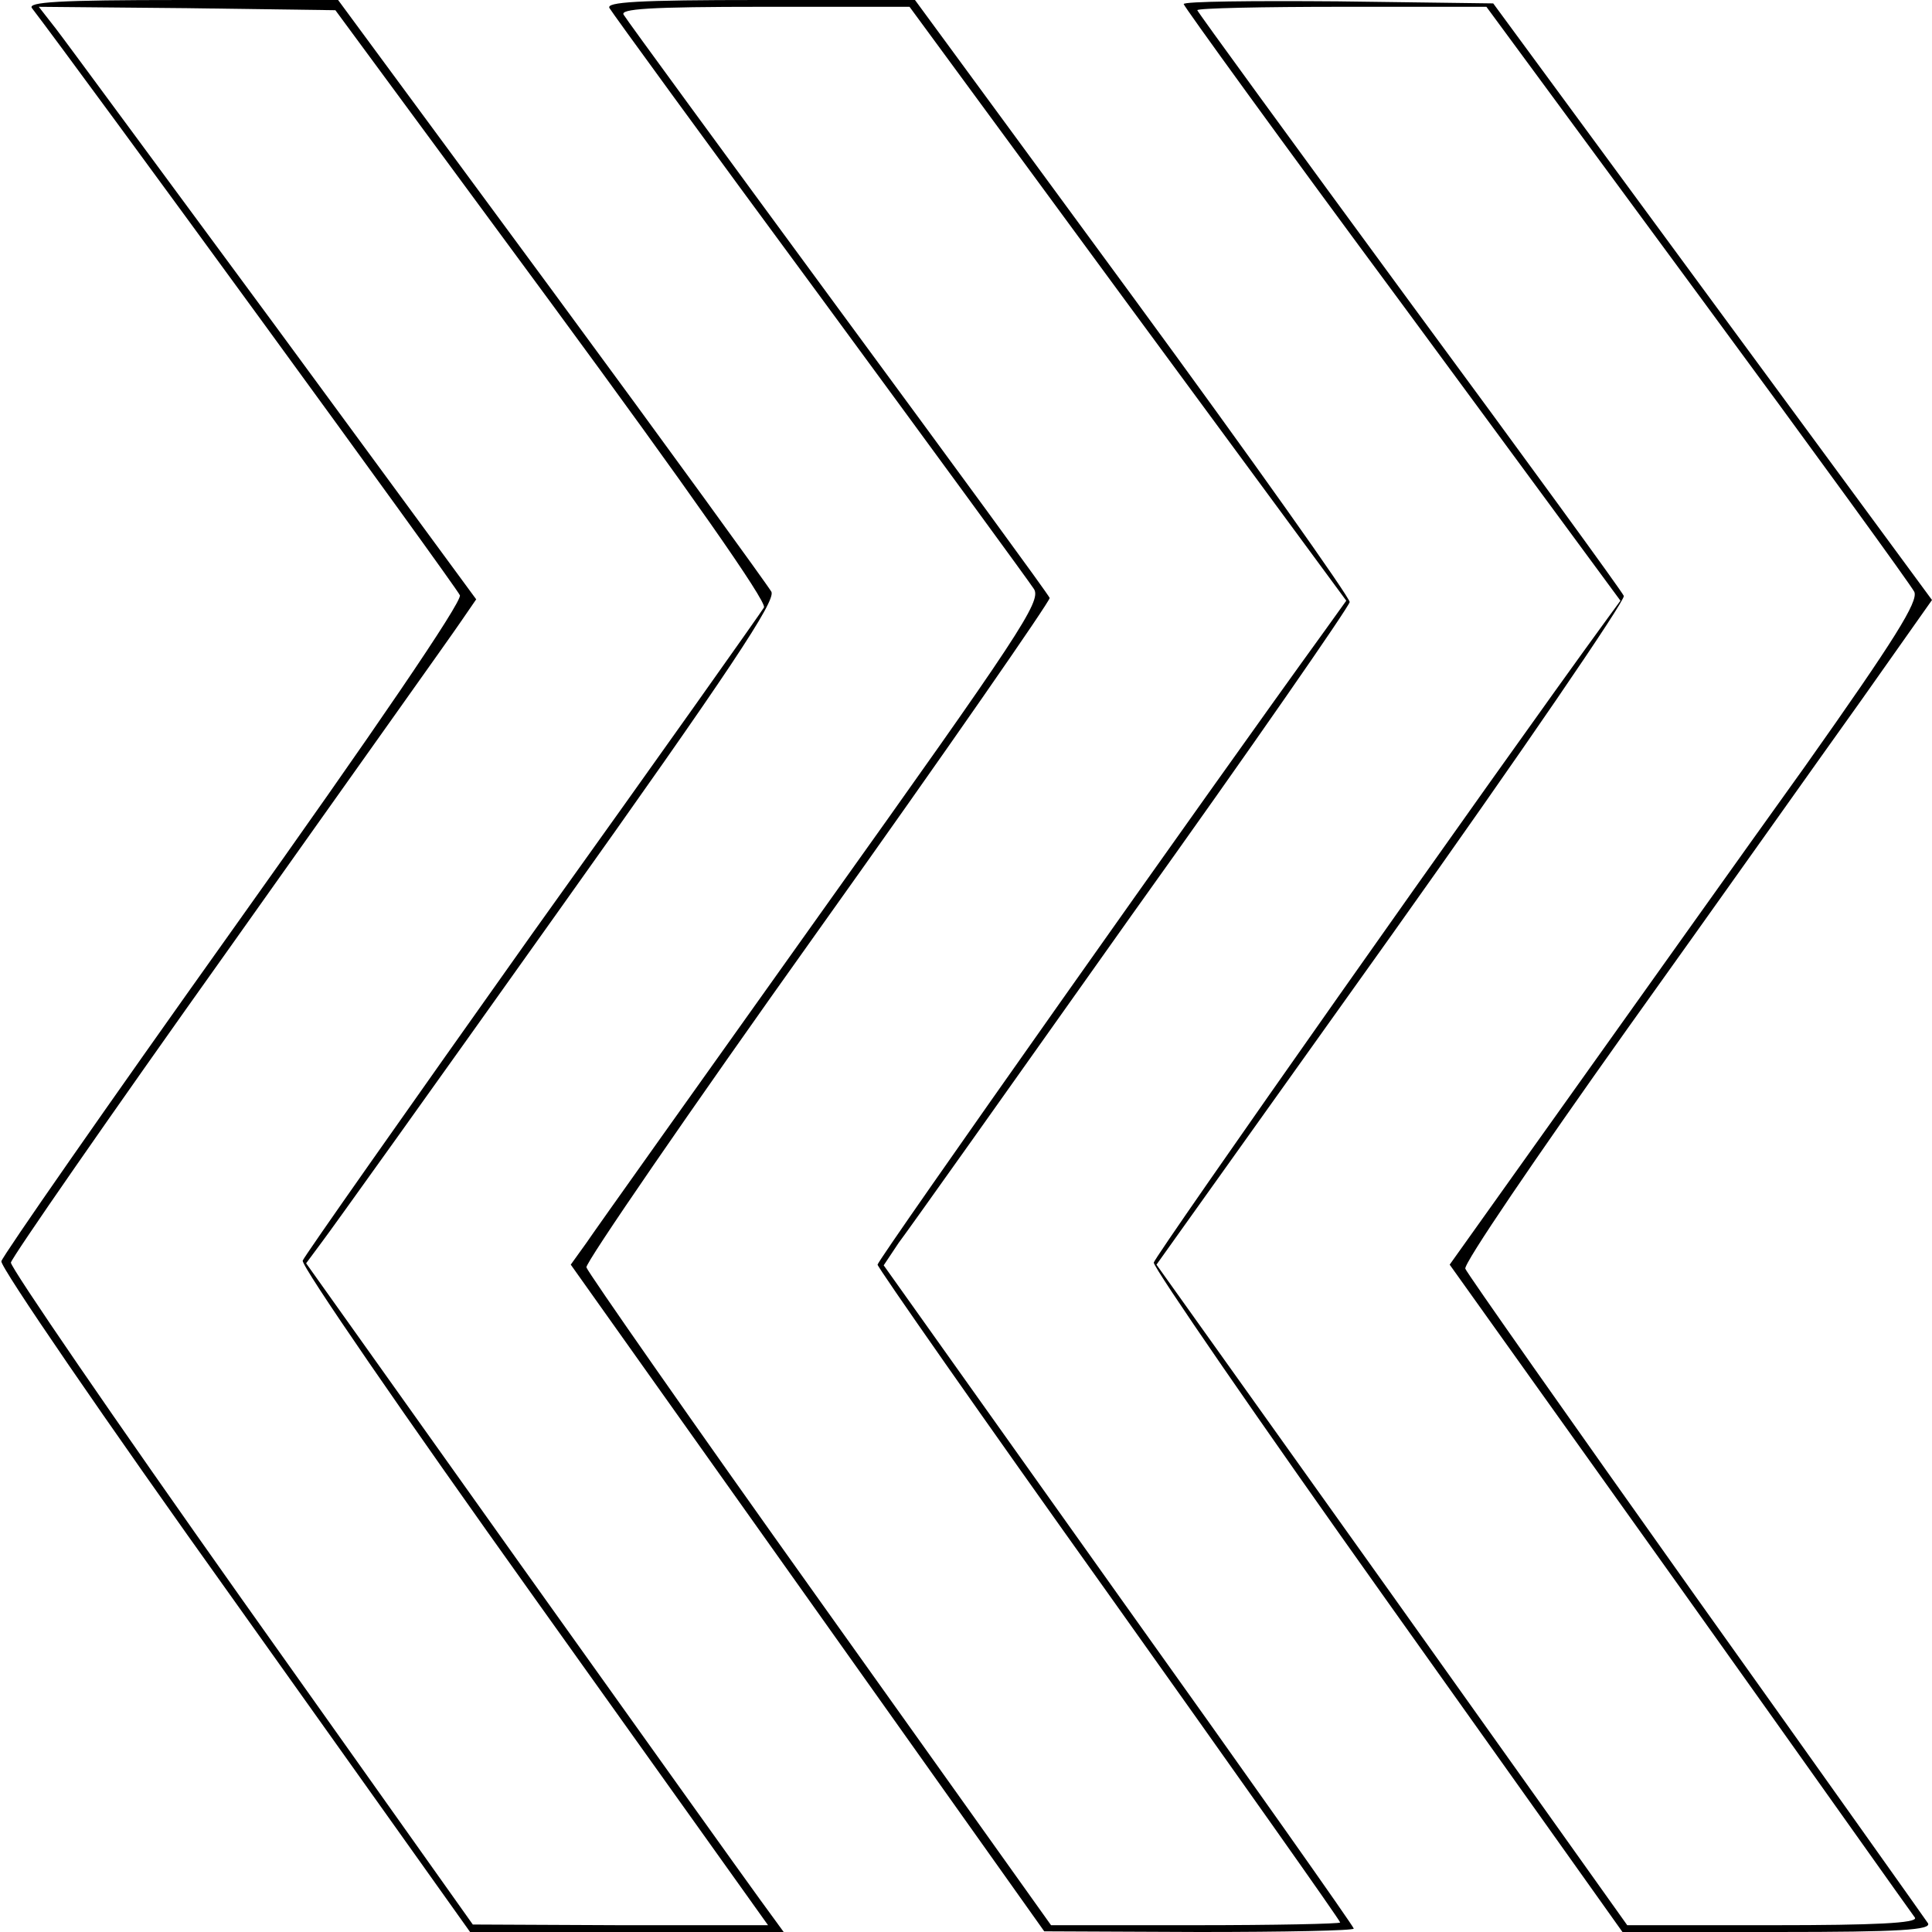 <?xml version="1.0" standalone="no"?>
<!DOCTYPE svg PUBLIC "-//W3C//DTD SVG 20010904//EN"
 "http://www.w3.org/TR/2001/REC-SVG-20010904/DTD/svg10.dtd">
<svg version="1.0" xmlns="http://www.w3.org/2000/svg"
 width="284pt" height="284pt" viewBox="0 0 284 284"
 preserveAspectRatio="xMidYMid meet">

<g transform="translate(0,284) scale(0.1,-0.1)"
fill="#000000" stroke="none">
<path d="M47 2828 c69 -90 625 -852 629 -863 4 -9 -127 -201 -333 -490 -186
-261 -339 -481 -341 -489 -2 -8 152 -233 343 -500 l346 -486 230 0 231 0 -35
48 c-19 26 -177 247 -351 491 l-316 444 23 31 c13 17 169 235 346 484 255 358
321 458 315 472 -5 9 -150 209 -323 444 l-314 426 -230 0 c-182 0 -227 -3
-220 -12z m765 -436 c197 -268 316 -437 311 -445 -4 -7 -157 -223 -341 -480
-183 -258 -335 -474 -337 -480 -3 -7 150 -229 340 -495 l344 -482 -217 0 -217
1 -340 479 c-187 264 -339 486 -339 494 1 7 145 215 321 462 175 247 329 463
341 481 l22 32 -296 403 c-164 222 -308 418 -322 436 l-25 32 218 -2 218 -3
319 -433z"/>
<path d="M896 2828 c4 -7 143 -198 309 -423 166 -226 308 -420 315 -431 11
-18 -21 -66 -312 -474 -178 -250 -334 -469 -346 -487 l-23 -32 348 -490 348
-490 228 -1 c125 0 227 2 227 5 0 3 -156 224 -346 490 l-345 485 22 33 c13 17
167 234 342 481 176 246 320 454 321 461 0 7 -143 209 -319 449 l-320 436
-228 0 c-180 0 -227 -3 -221 -12z m762 -435 l321 -436 -33 -46 c-158 -218
-656 -923 -656 -930 0 -4 153 -223 340 -485 187 -263 340 -479 340 -482 0 -2
-96 -4 -213 -4 l-212 0 -340 477 c-187 262 -341 483 -343 490 -2 6 151 229
340 494 189 265 342 486 341 490 -1 4 -141 195 -311 426 -169 230 -311 424
-315 431 -7 9 37 12 206 12 l214 0 321 -437z"/>
<path d="M1740 2834 c0 -3 144 -202 321 -441 l321 -436 -19 -26 c-167 -229
-666 -938 -667 -947 0 -8 154 -232 344 -499 l345 -485 228 0 c180 0 227 3 221
13 -4 6 -158 223 -342 481 -184 259 -336 475 -338 481 -3 7 104 164 237 351
133 186 288 405 346 486 l103 146 -323 439 -322 438 -228 3 c-125 1 -227 0
-227 -4z m755 -425 c171 -232 314 -429 319 -439 6 -14 -28 -69 -161 -257 -94
-131 -249 -349 -346 -485 l-176 -247 339 -475 c186 -261 341 -480 345 -485 4
-8 -60 -11 -208 -11 l-215 0 -346 486 -346 485 346 485 c190 267 343 491 341
498 -3 7 -145 202 -316 434 -171 233 -311 425 -311 427 0 3 96 5 213 5 l212 0
310 -421z"/>
</g>
</svg>
